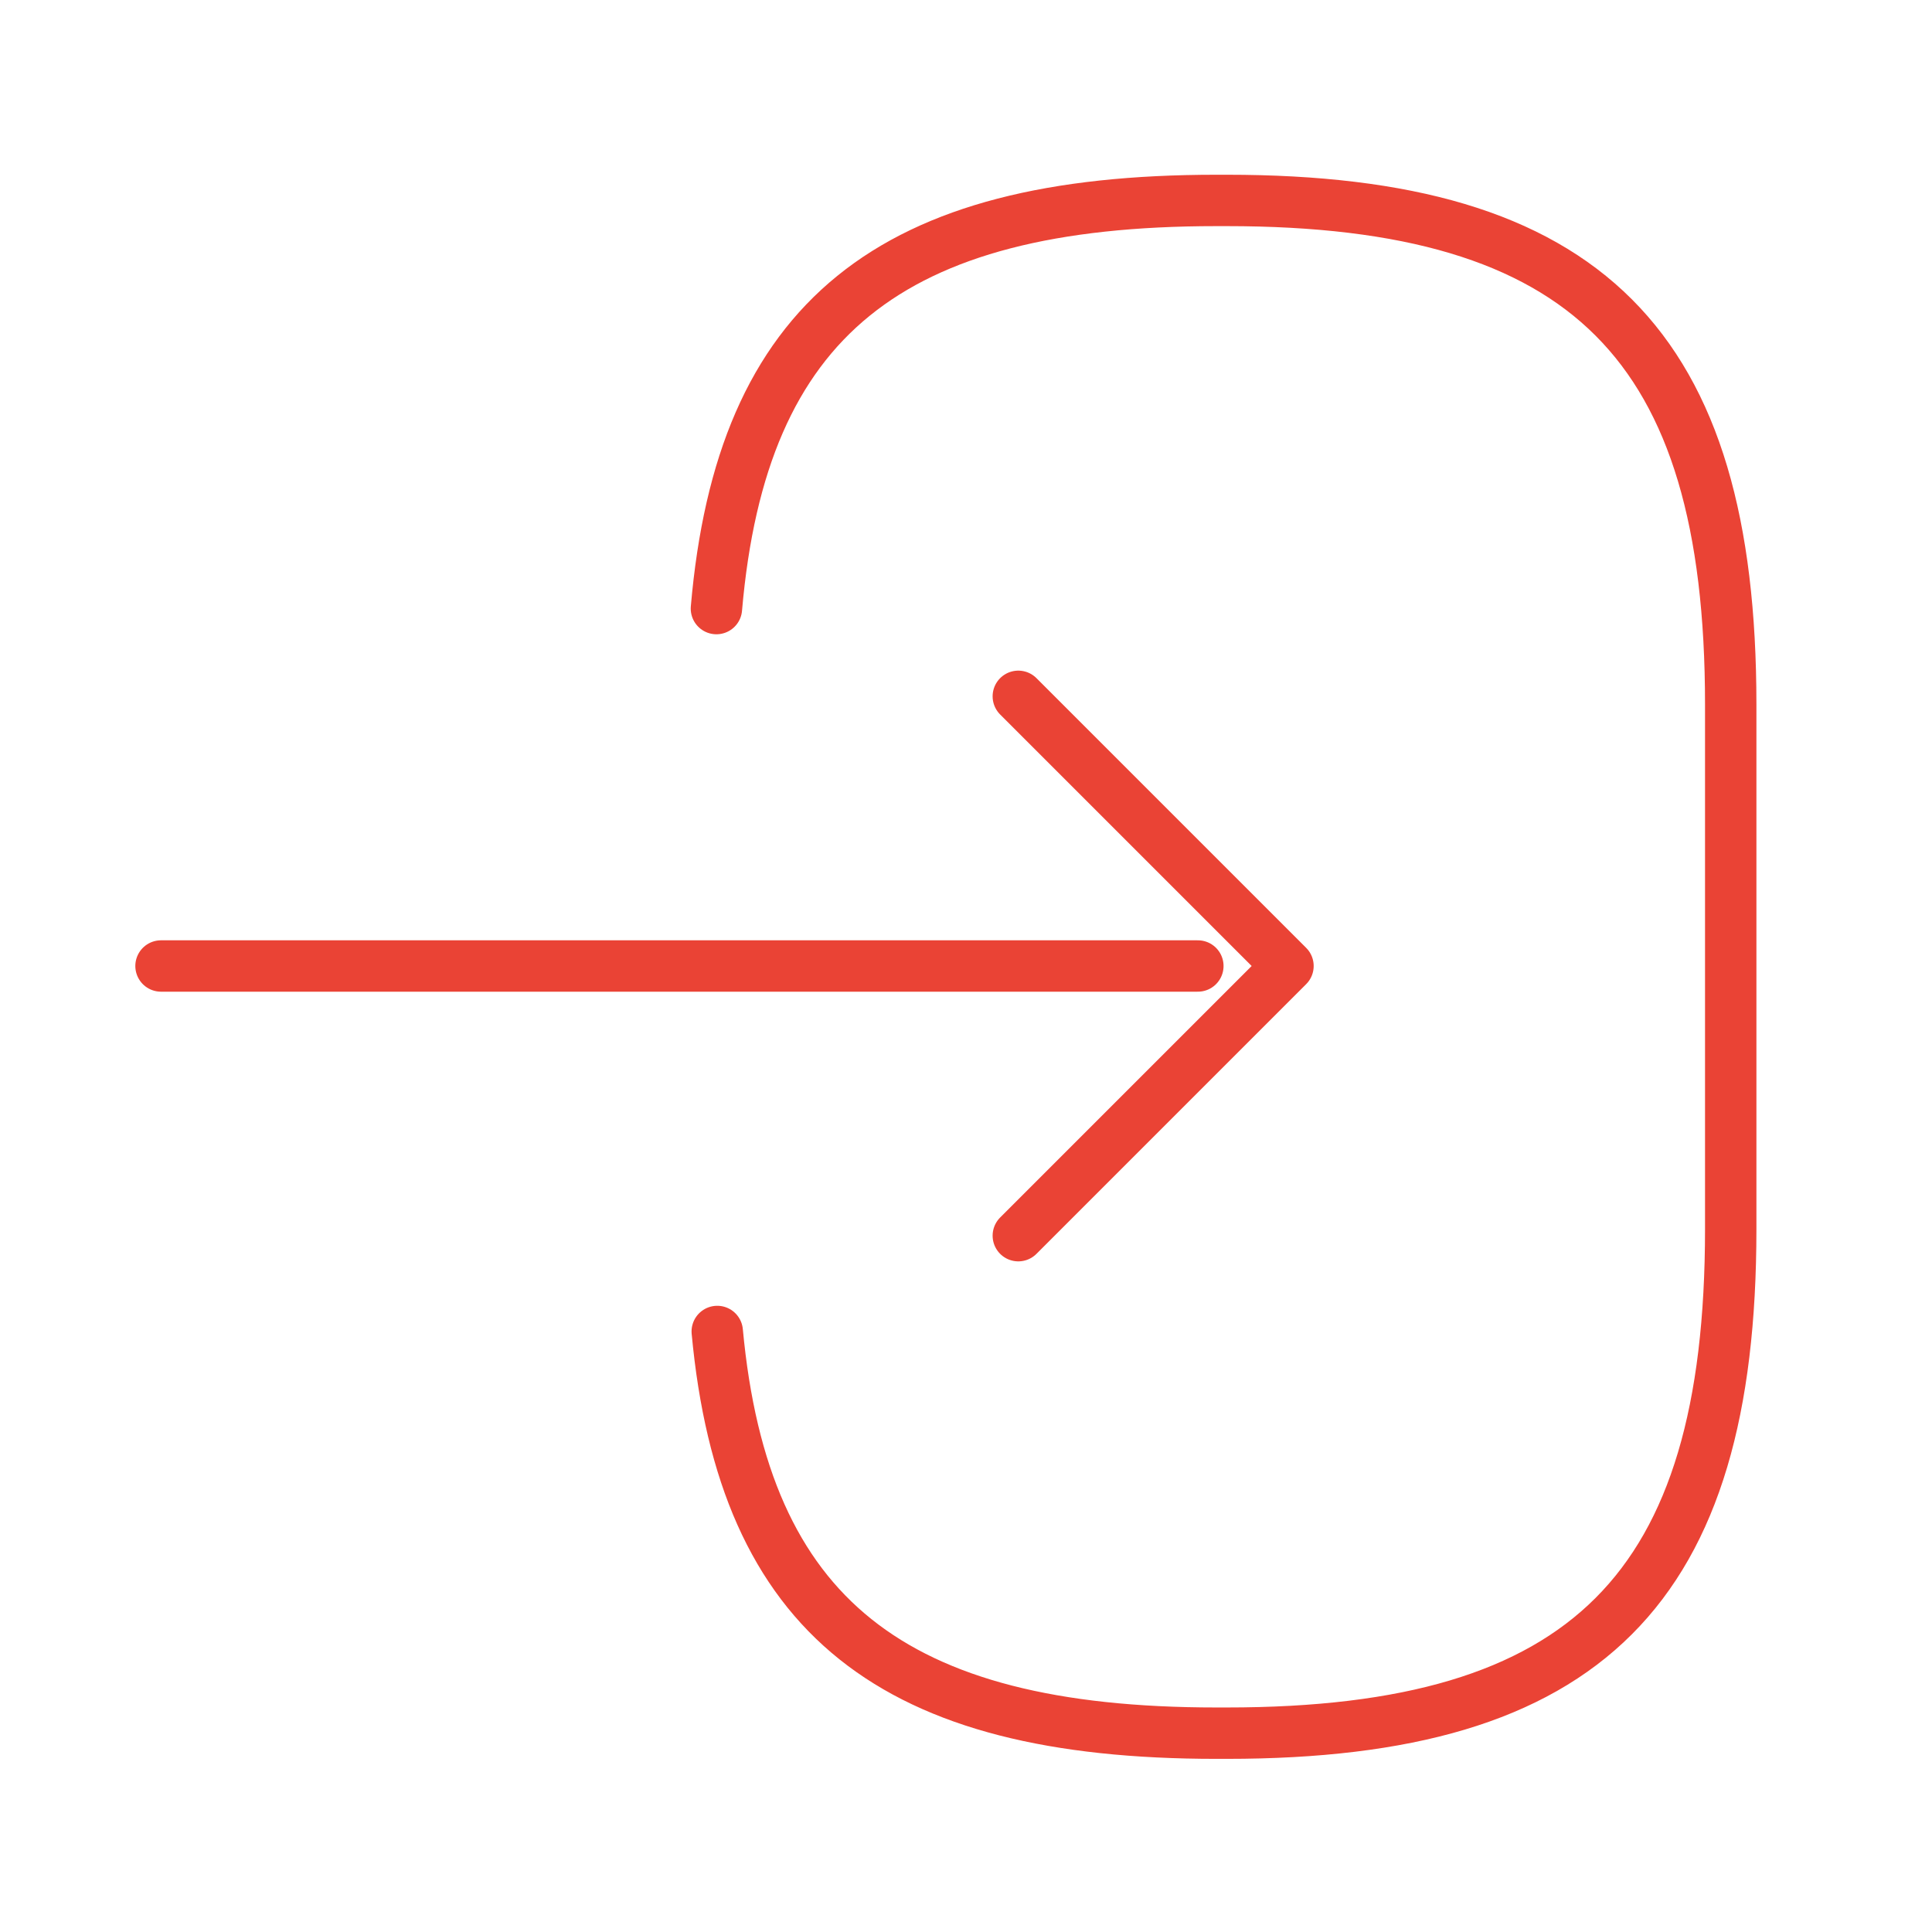 <svg width="94" height="94" viewBox="0 0 94 94" fill="none" xmlns="http://www.w3.org/2000/svg">
<path d="M34.857 29.61C36.072 15.51 43.317 9.752 59.18 9.752H59.689C77.197 9.752 84.207 16.763 84.207 34.271V59.807C84.207 77.315 77.197 84.326 59.689 84.326H59.18C43.435 84.326 36.189 78.647 34.897 64.782" stroke="#EA4335" stroke-width="2.5" stroke-linecap="round" stroke-linejoin="round"/>
<path d="M7.834 47H58.281" stroke="#EA4335" stroke-width="2.5" stroke-linecap="round" stroke-linejoin="round"/>
<path d="M49.545 33.879L62.666 47L49.545 60.121" stroke="#EA4335" stroke-width="2.5" stroke-linecap="round" stroke-linejoin="round"/>
</svg>
